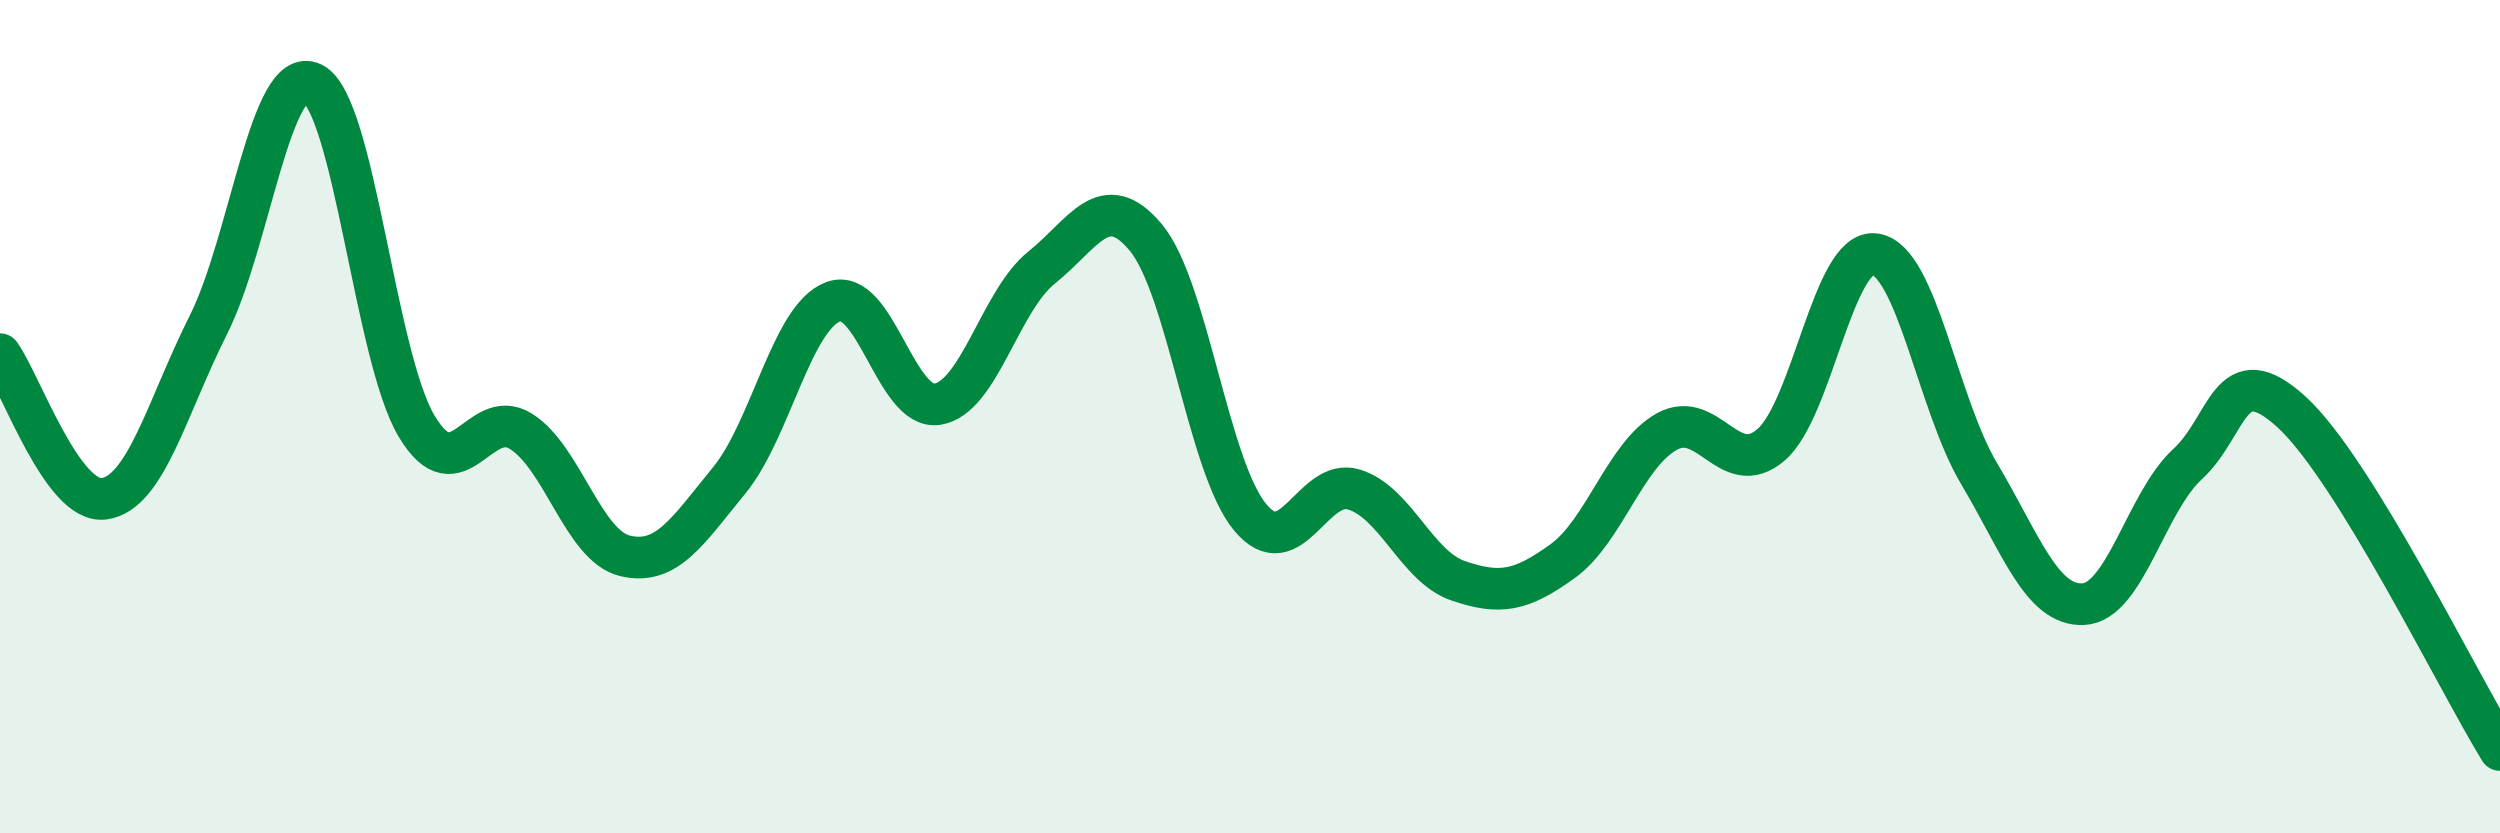 
    <svg width="60" height="20" viewBox="0 0 60 20" xmlns="http://www.w3.org/2000/svg">
      <path
        d="M 0,8.5 C 0.5,9.19 1.5,12.11 2.5,11.97 C 3.5,11.83 4,9.79 5,7.8 C 6,5.81 6.5,1.51 7.5,2 C 8.5,2.49 9,8.56 10,10.23 C 11,11.9 11.5,9.73 12.5,10.35 C 13.5,10.97 14,13.1 15,13.34 C 16,13.58 16.5,12.75 17.5,11.53 C 18.5,10.31 19,7.61 20,7.24 C 21,6.87 21.5,9.86 22.5,9.7 C 23.5,9.54 24,7.22 25,6.42 C 26,5.62 26.5,4.5 27.5,5.7 C 28.5,6.9 29,11.2 30,12.41 C 31,13.62 31.5,11.44 32.5,11.75 C 33.5,12.06 34,13.6 35,13.94 C 36,14.28 36.5,14.19 37.5,13.47 C 38.5,12.75 39,10.92 40,10.36 C 41,9.8 41.5,11.53 42.5,10.68 C 43.5,9.83 44,5.96 45,6.1 C 46,6.24 46.5,9.69 47.5,11.37 C 48.5,13.05 49,14.55 50,14.5 C 51,14.45 51.5,12.06 52.5,11.14 C 53.5,10.22 53.5,8.52 55,9.89 C 56.5,11.26 59,16.38 60,18L60 20L0 20Z"
        fill="#008740"
        opacity="0.1"
        stroke-linecap="round"
        stroke-linejoin="round"
      />
      <path
        d="M 0,8.5 C 0.5,9.19 1.5,12.11 2.5,11.97 C 3.5,11.83 4,9.79 5,7.8 C 6,5.81 6.5,1.51 7.5,2 C 8.5,2.49 9,8.56 10,10.23 C 11,11.9 11.5,9.73 12.5,10.35 C 13.5,10.97 14,13.1 15,13.34 C 16,13.58 16.5,12.75 17.5,11.53 C 18.5,10.31 19,7.61 20,7.24 C 21,6.87 21.5,9.86 22.5,9.7 C 23.5,9.54 24,7.22 25,6.42 C 26,5.62 26.5,4.5 27.5,5.7 C 28.5,6.9 29,11.2 30,12.41 C 31,13.62 31.5,11.44 32.5,11.75 C 33.5,12.06 34,13.6 35,13.94 C 36,14.28 36.5,14.19 37.5,13.47 C 38.5,12.75 39,10.92 40,10.36 C 41,9.8 41.5,11.53 42.5,10.68 C 43.5,9.83 44,5.96 45,6.1 C 46,6.24 46.5,9.69 47.5,11.37 C 48.5,13.05 49,14.55 50,14.5 C 51,14.45 51.5,12.06 52.5,11.14 C 53.5,10.22 53.5,8.52 55,9.89 C 56.5,11.26 59,16.38 60,18"
        stroke="#008740"
        stroke-width="1"
        fill="none"
        stroke-linecap="round"
        stroke-linejoin="round"
      />
    </svg>
  